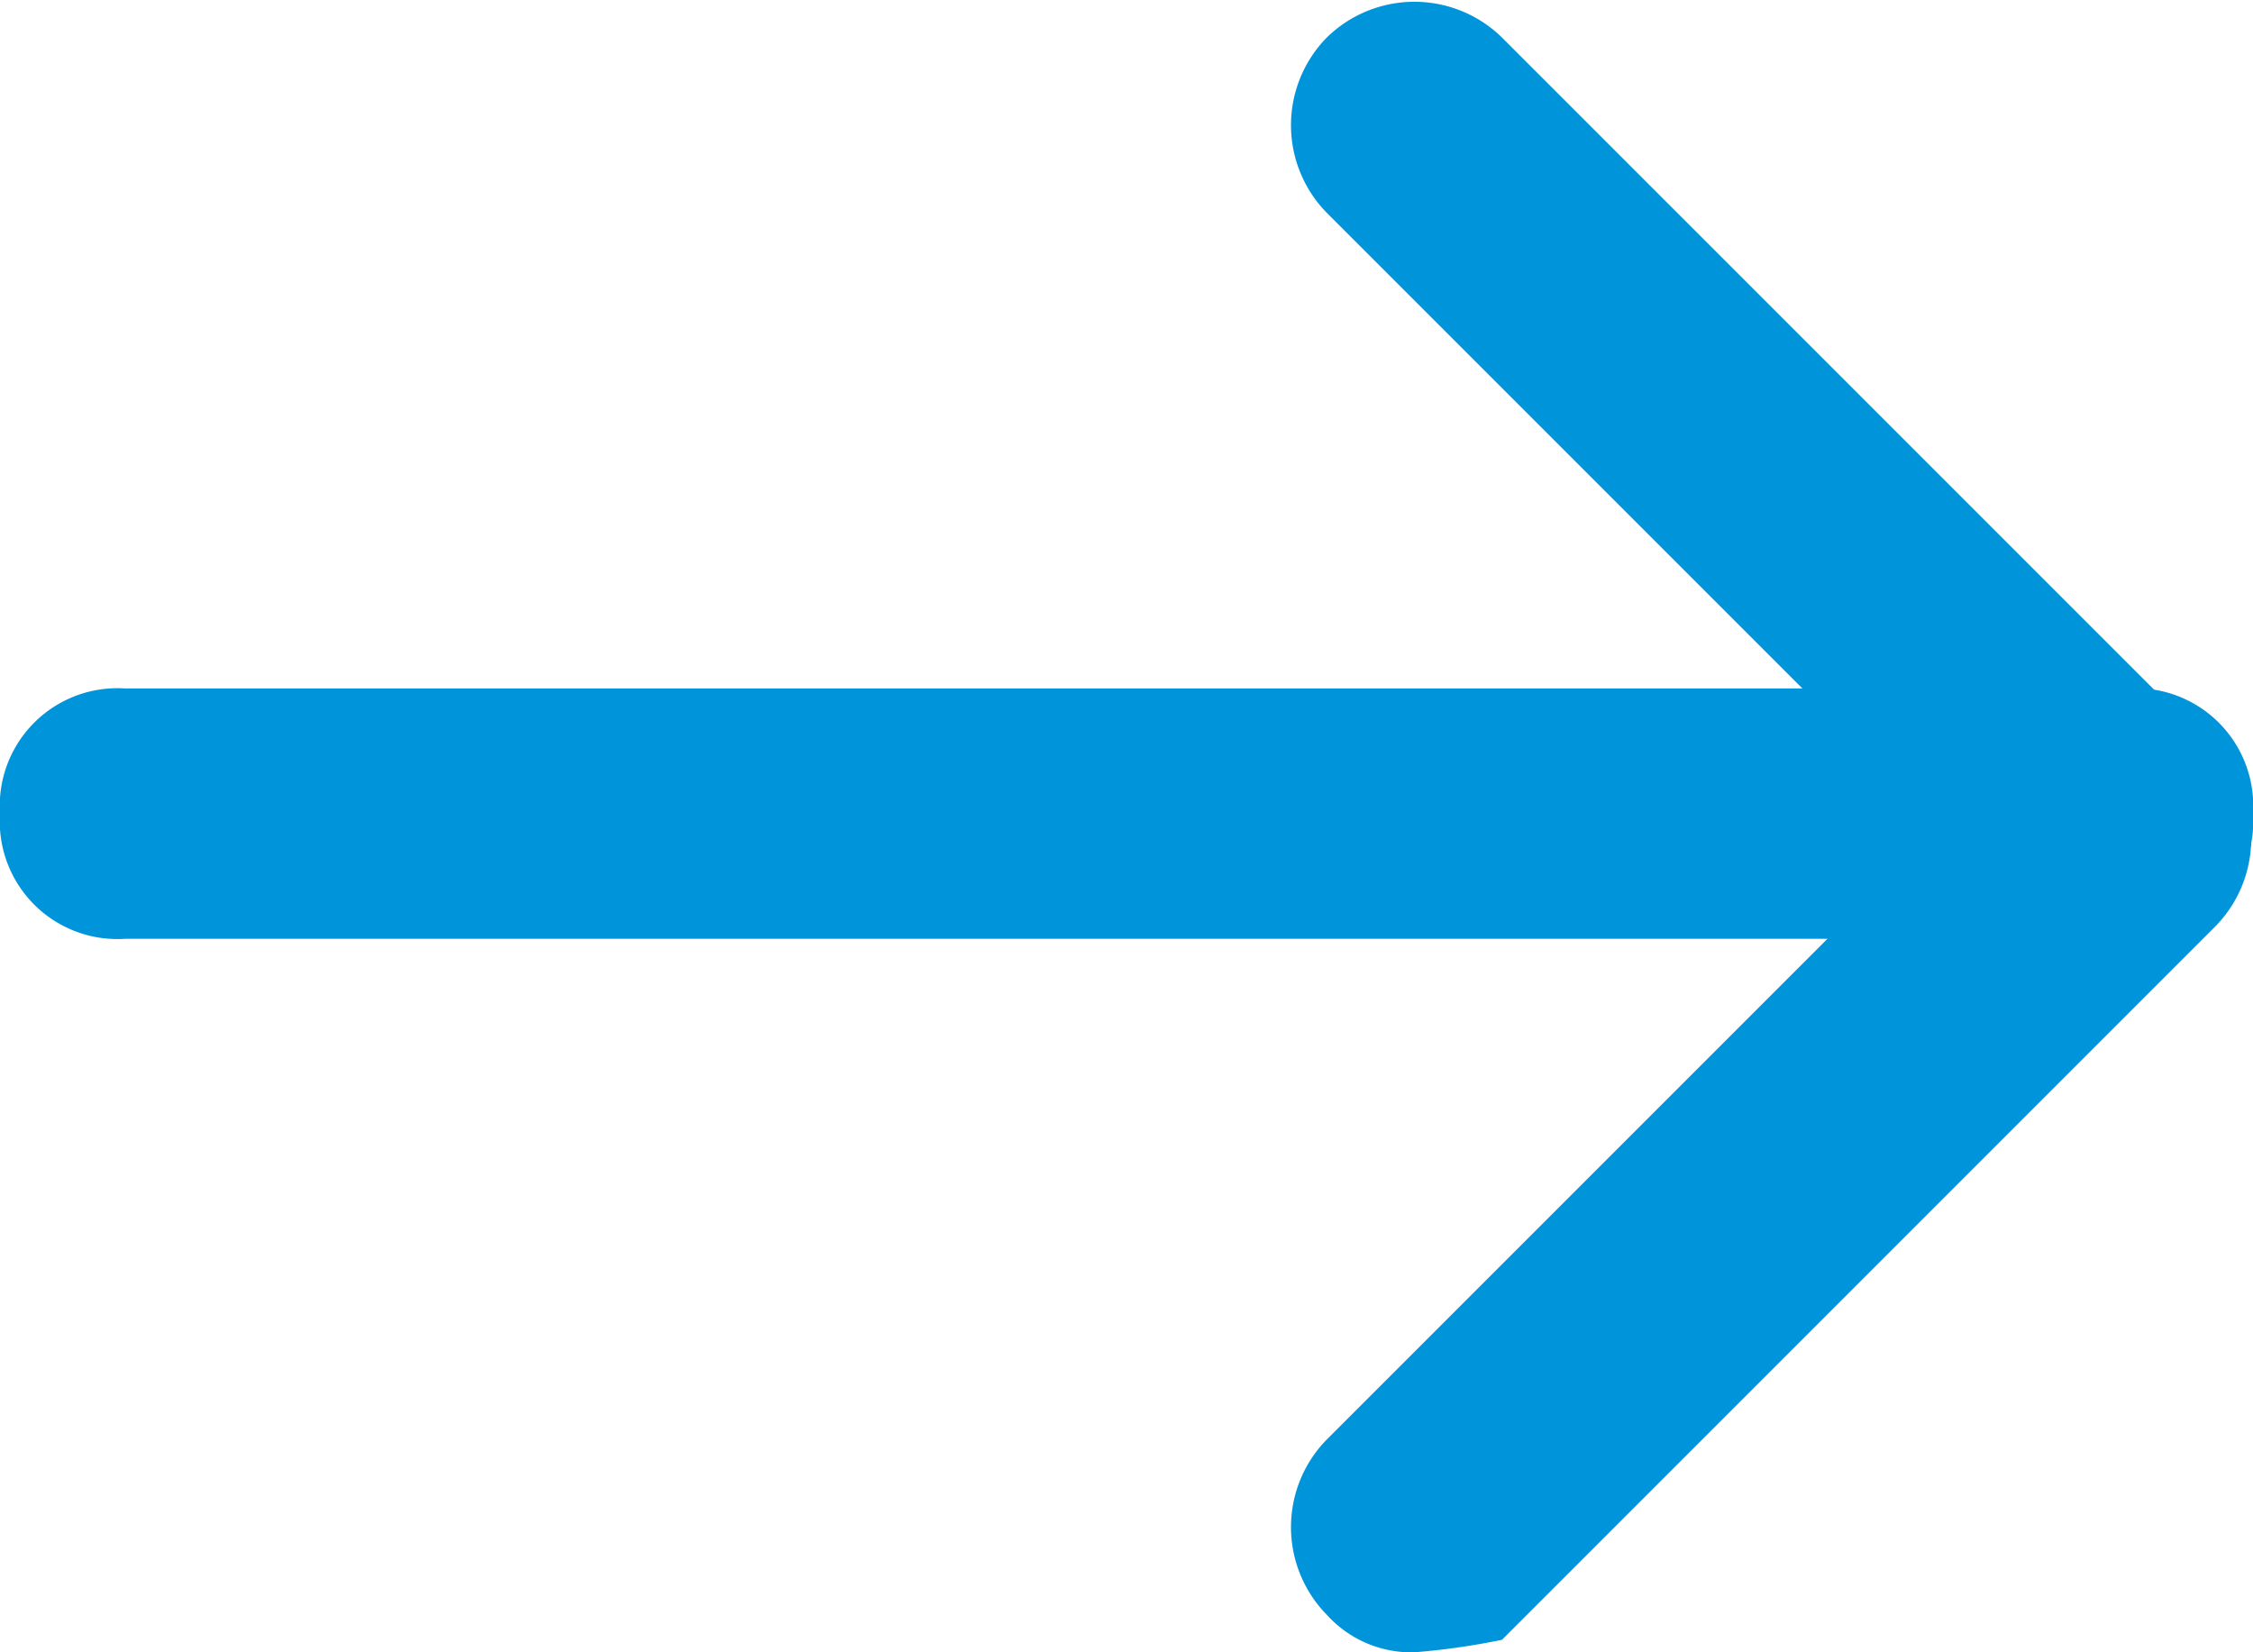 <svg xmlns="http://www.w3.org/2000/svg" viewBox="0 0 18 13.2"><defs><style>.cls-1{fill:#0095da;}</style></defs><title>Asset 1</title><g id="Layer_2" data-name="Layer 2"><g id="Layer_1-2" data-name="Layer 1"><g id="_Group_" data-name="&lt;Group&gt;"><path id="_Path_" data-name="&lt;Path&gt;" class="cls-1" d="M17,7.5H1a.94.94,0,0,1-1-1,.94.94,0,0,1,1-1H17a.94.94,0,0,1,1,1A.94.94,0,0,1,17,7.5Z"/><path id="_Path_2" data-name="&lt;Path&gt;" class="cls-1" d="M11.3,13.2a.91.91,0,0,1-.7-.3,1,1,0,0,1,0-1.4l4.9-4.9L10.6,1.7a1,1,0,0,1,0-1.4A1,1,0,0,1,12,.3L17.7,6a1,1,0,0,1,0,1.4L12,13.1A5.64,5.64,0,0,1,11.3,13.2Z"/></g></g></g></svg>